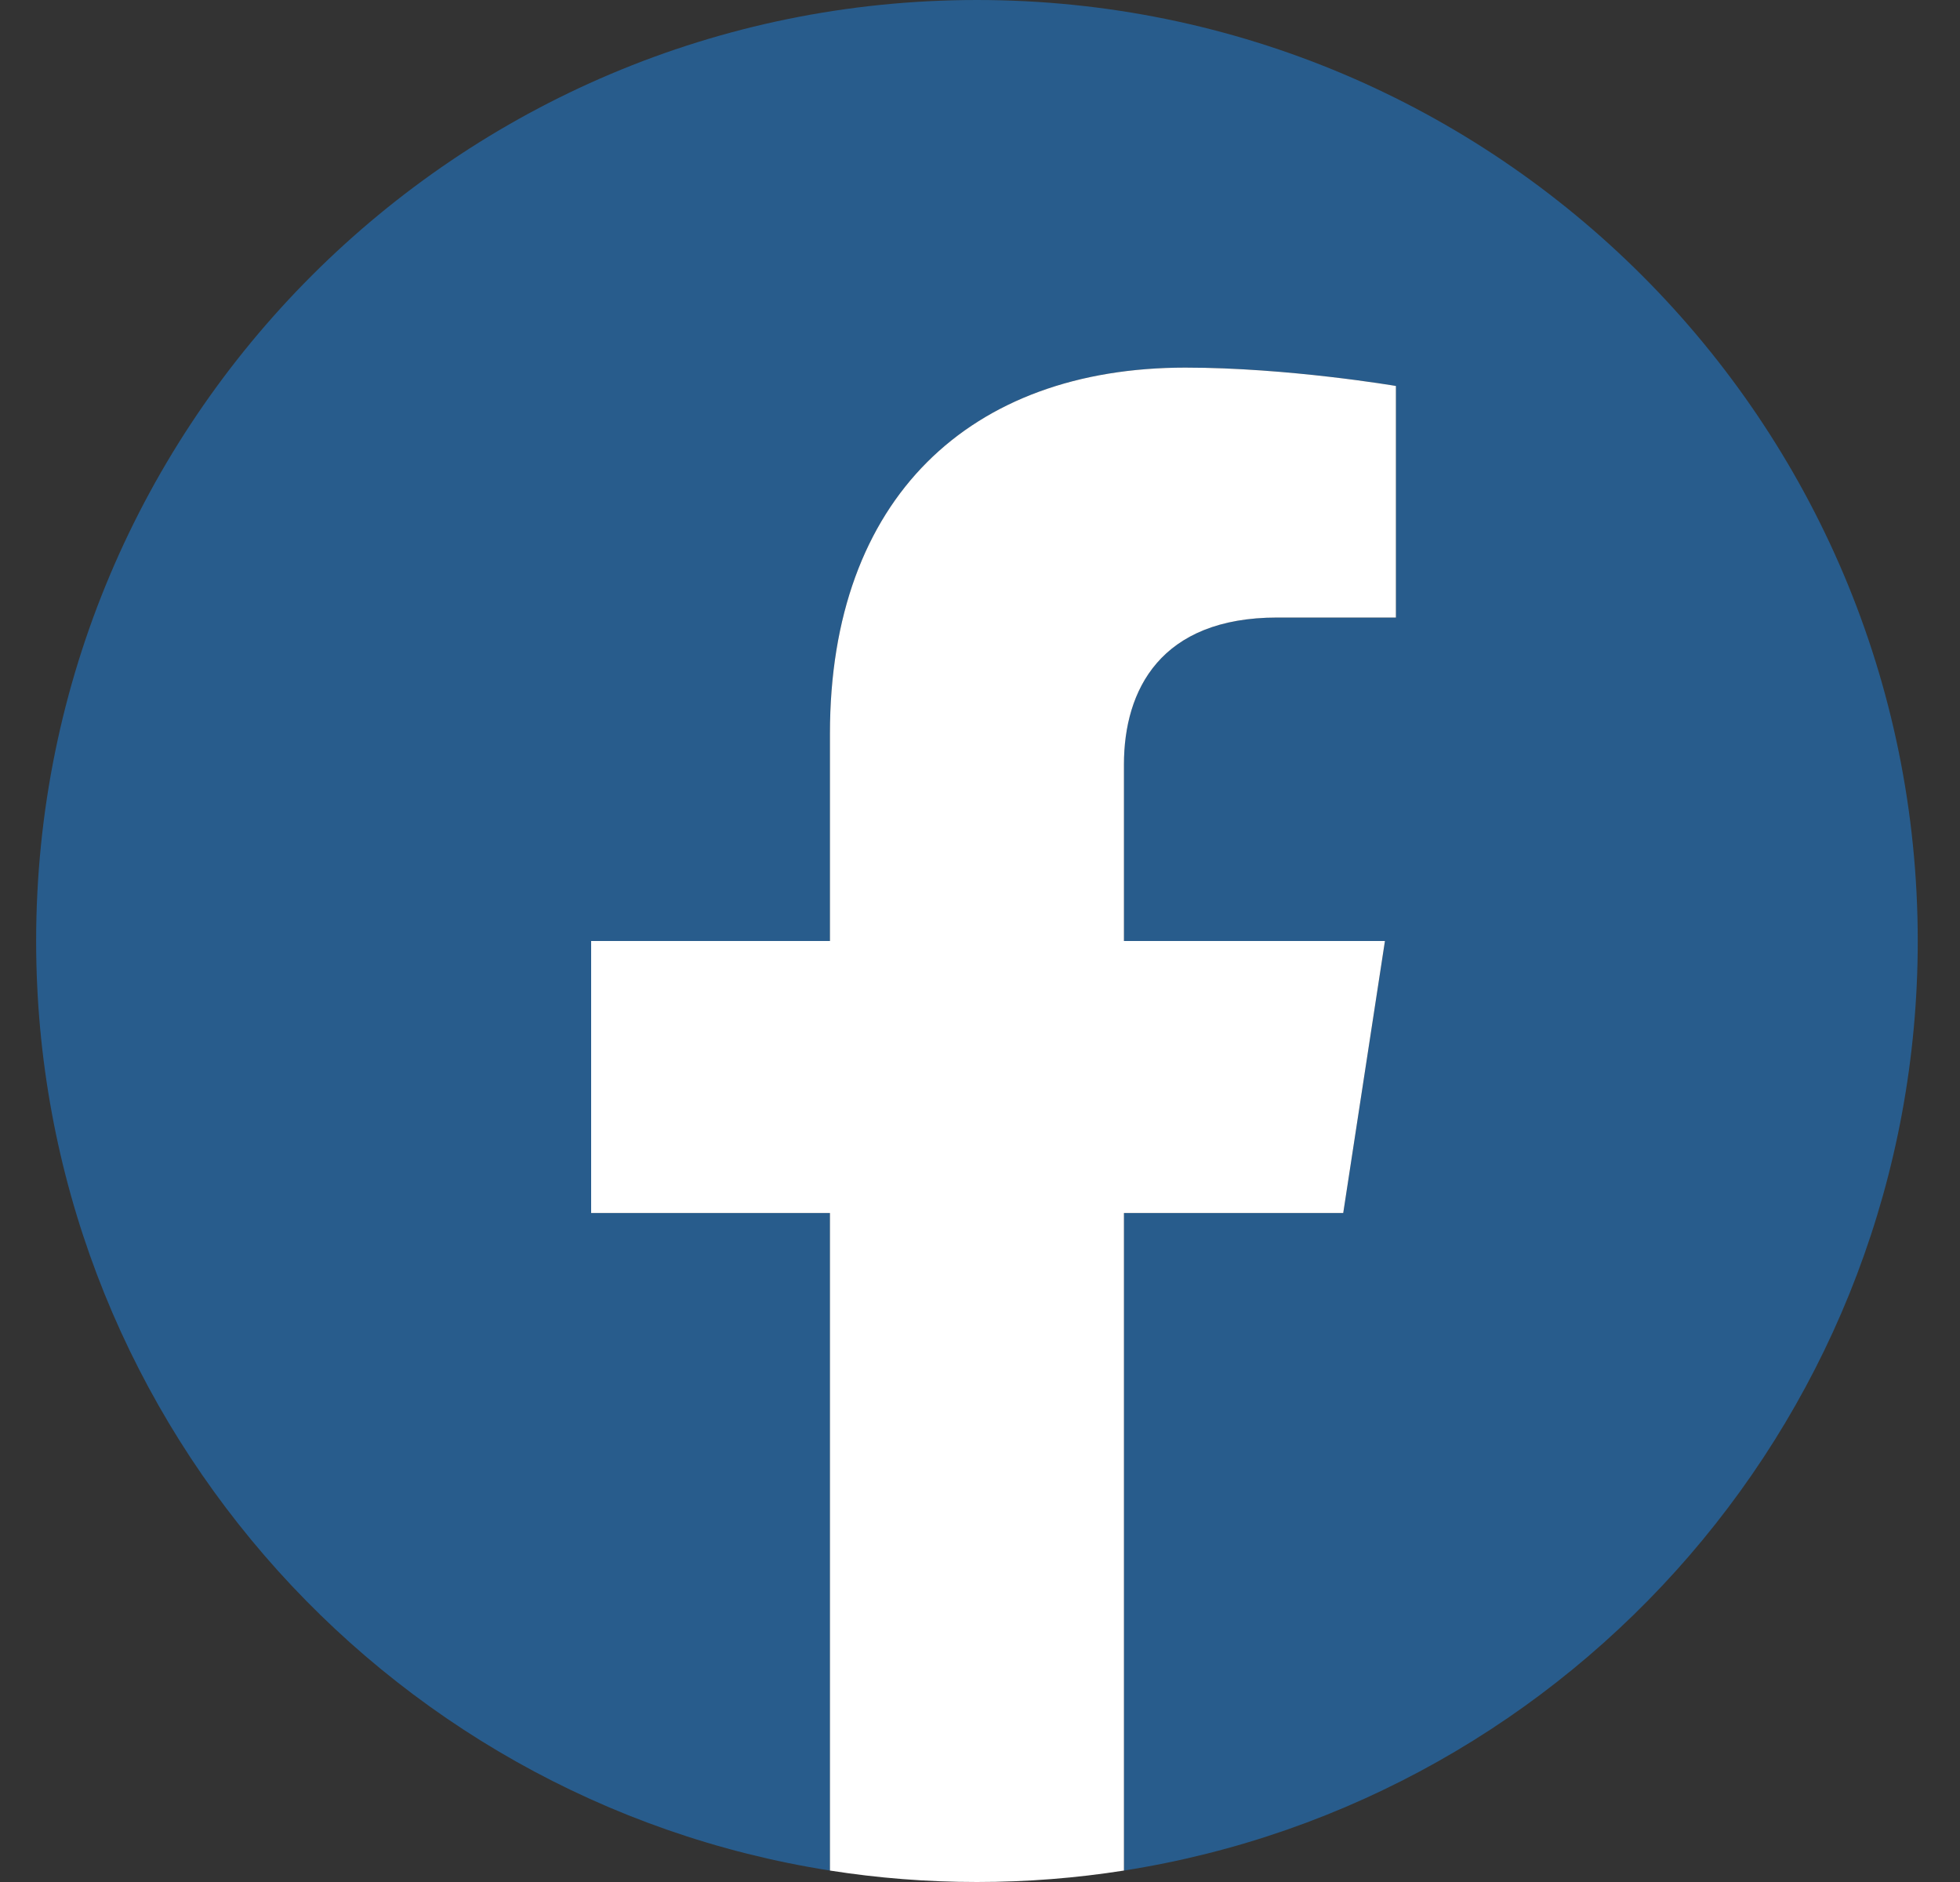 <svg width="25" height="24" viewBox="0 0 25 24" fill="none" xmlns="http://www.w3.org/2000/svg">
<rect x="0" y="0" width="25" height="24" fill="#333333" stroke="none"/>
<g clip-path="url(#clip0_456_887)">
<path d="M24.461 12C24.461 5.373 19.089 2.67029e-05 12.461 2.67029e-05C5.834 2.67029e-05 0.461 5.373 0.461 12C0.461 17.99 4.85 22.954 10.586 23.854V15.469H7.54V12H10.586V9.356C10.586 6.349 12.378 4.688 15.119 4.688C16.432 4.688 17.805 4.922 17.805 4.922V7.875H16.292C14.801 7.875 14.336 8.8 14.336 9.749V12H17.665L17.133 15.469H14.336V23.854C20.073 22.954 24.461 17.99 24.461 12Z" fill="#285C8C"/>
<path d="M17.133 15.469L17.665 12H14.336V9.749C14.336 8.8 14.801 7.875 16.292 7.875H17.805V4.922C17.805 4.922 16.432 4.688 15.119 4.688C12.378 4.688 10.586 6.349 10.586 9.356V12H7.54V15.469H10.586V23.854C11.197 23.95 11.824 24 12.461 24C13.099 24 13.726 23.95 14.336 23.854V15.469H17.133Z" fill="white"/>
</g>
<defs>
<clipPath id="clip0_456_887">
<rect width="24" height="24" fill="white" transform="translate(0.461)"/>
</clipPath>
</defs>
</svg>
